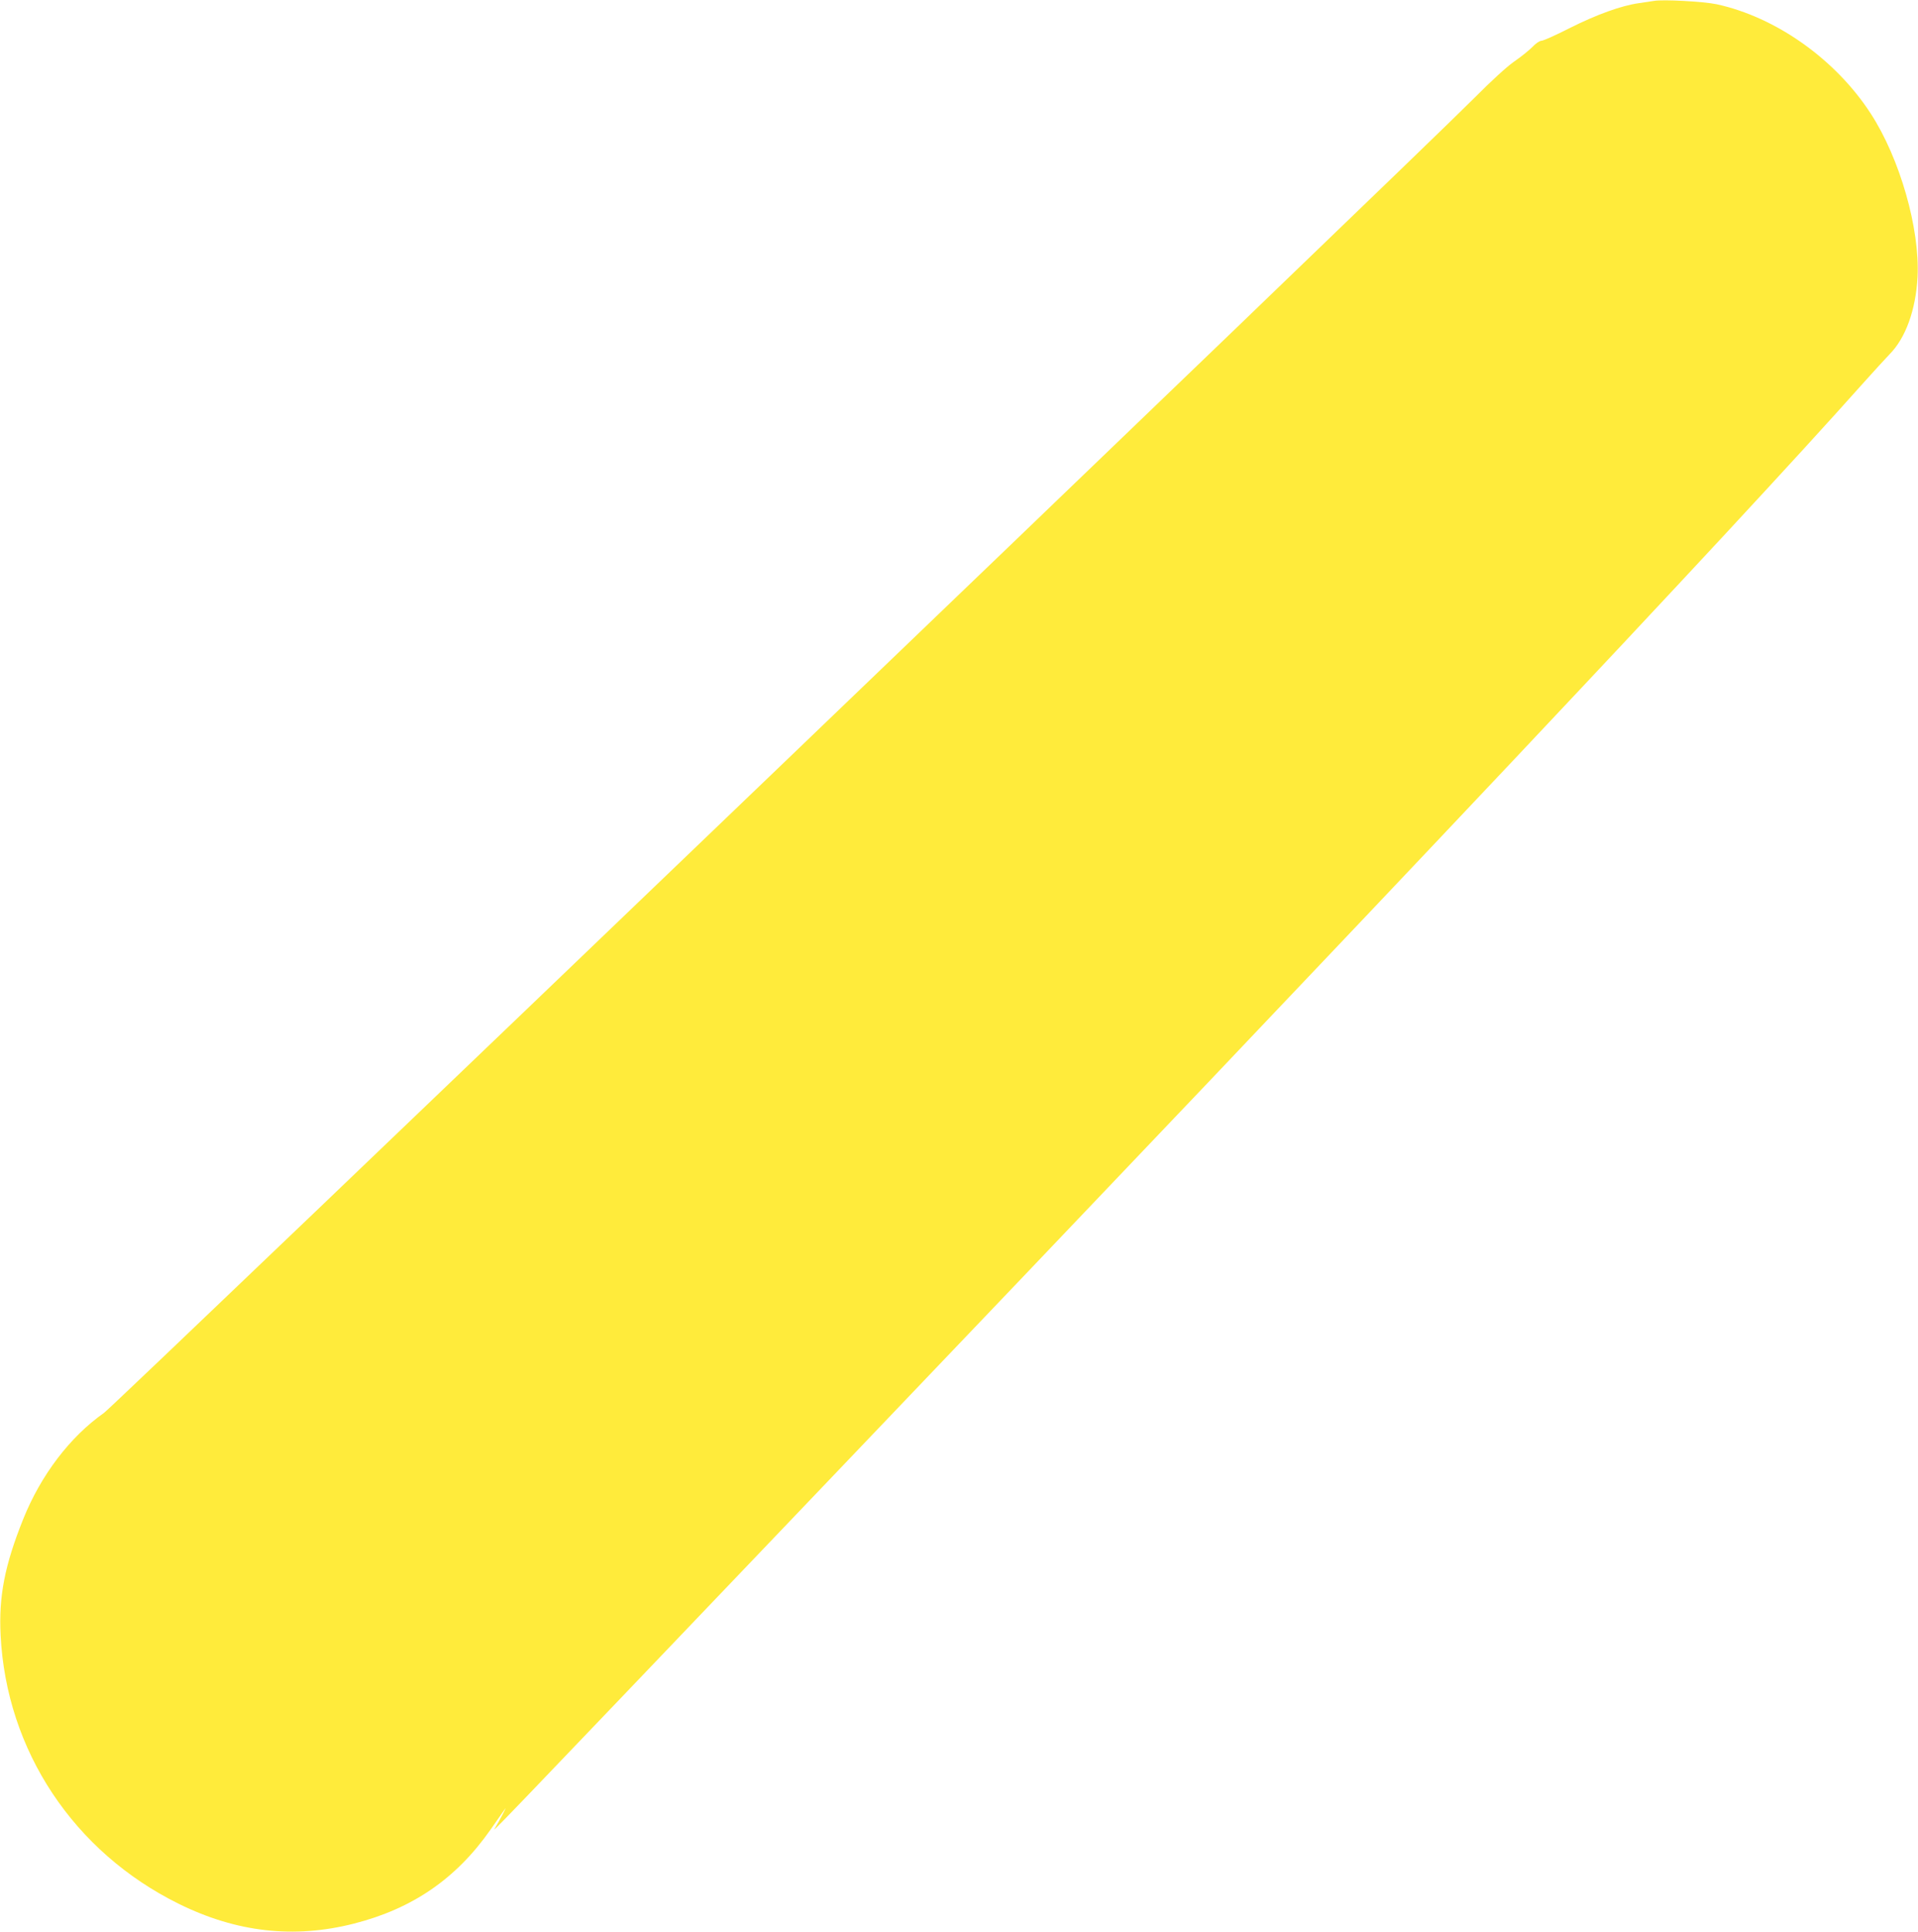 <?xml version="1.0" standalone="no"?>
<!DOCTYPE svg PUBLIC "-//W3C//DTD SVG 20010904//EN"
 "http://www.w3.org/TR/2001/REC-SVG-20010904/DTD/svg10.dtd">
<svg version="1.0" xmlns="http://www.w3.org/2000/svg"
 width="1271pt" height="1280pt" viewBox="0 0 1271 1280"
 preserveAspectRatio="xMidYMid meet">
<g transform="translate(0,1280) scale(0.1,-0.1)"
fill="#ffeb3b" stroke="none">
<path d="M10960 12794 c-14 -2 -59 -9 -100 -15 -115 -16 -279 -75 -460 -166
-90 -46 -173 -83 -185 -83 -12 0 -39 -18 -60 -41 -22 -22 -76 -66 -120 -96
-48 -33 -154 -130 -265 -242 -388 -391 -9009 -8663 -9081 -8713 -225 -158
-418 -412 -535 -703 -123 -307 -163 -512 -150 -770 38 -764 484 -1436 1181
-1780 383 -189 763 -232 1160 -131 389 99 678 298 905 622 47 67 91 130 98
140 13 19 -38 -80 -66 -126 -20 -34 -133 -152 2123 2210 3883 4064 6059 6371
6945 7365 69 77 146 161 171 187 107 108 174 293 186 513 16 319 -117 785
-310 1082 -233 360 -629 640 -1022 725 -86 18 -355 33 -415 22z"/>
</g>
</svg>
